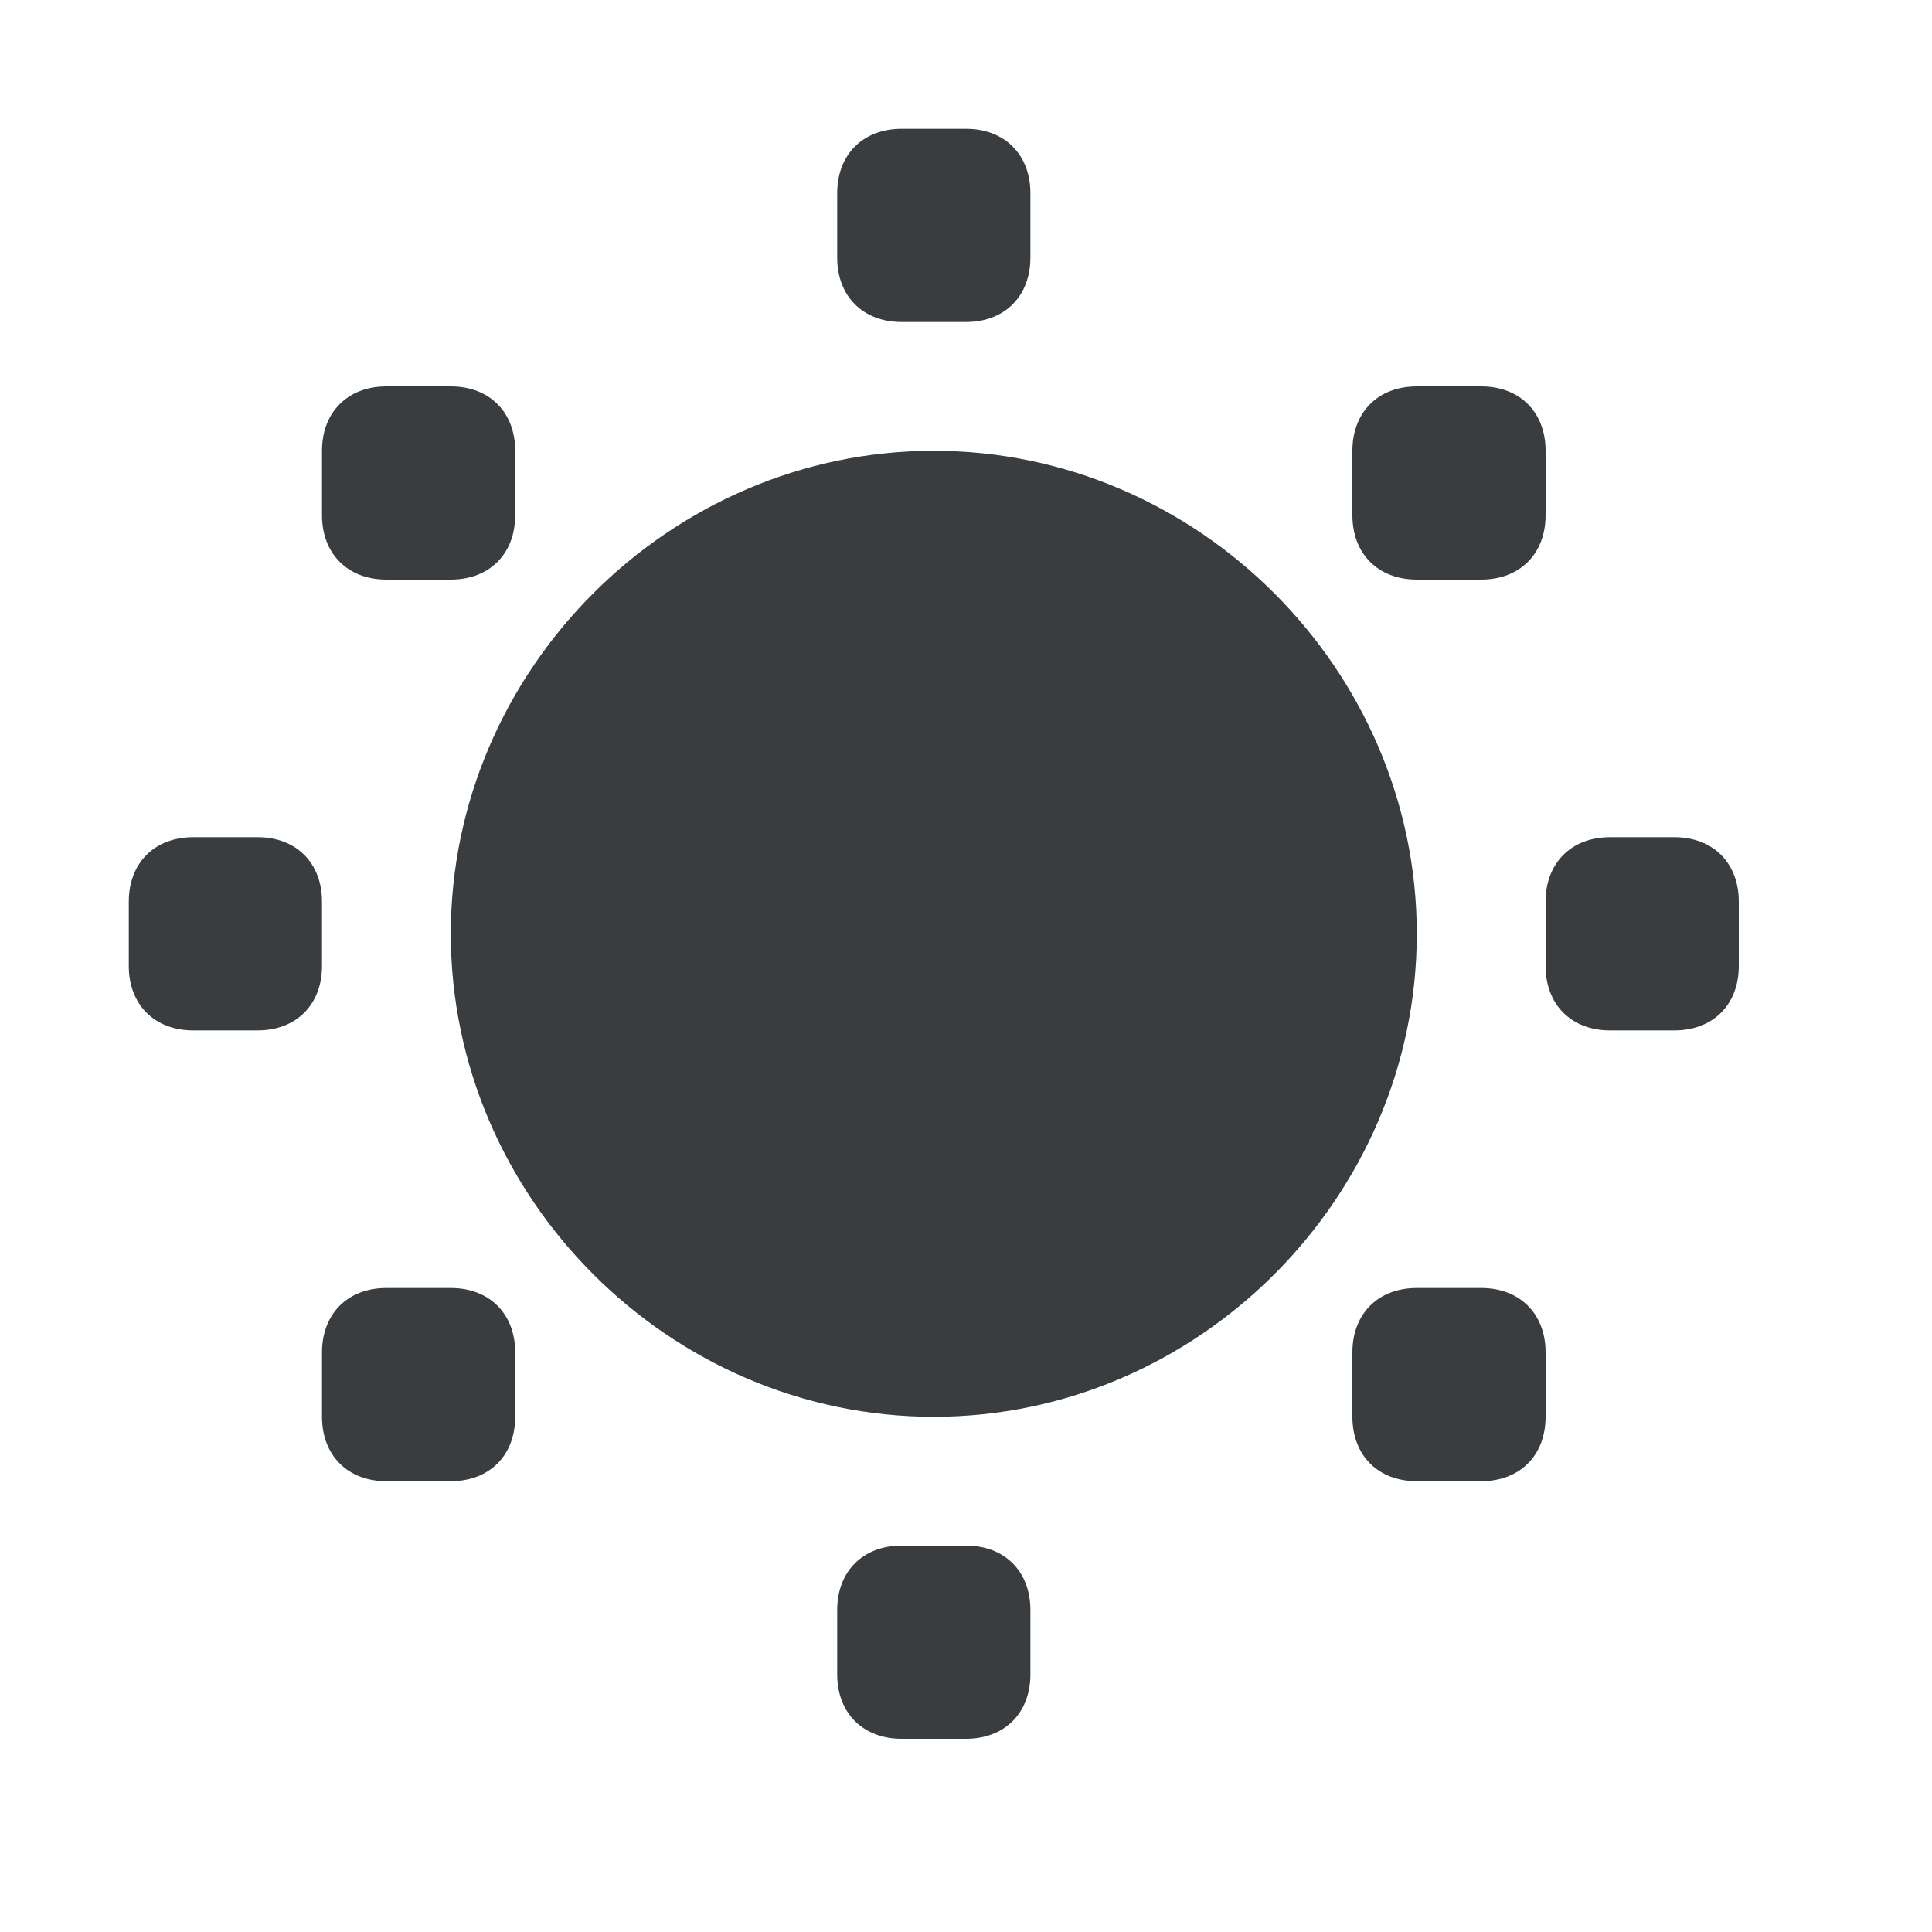 <svg version="1.2" xmlns="http://www.w3.org/2000/svg" viewBox="0 0 30 30" width="30" height="30"><style>.a{fill:#393d40}</style><path class="a" d="m14.5 22c-4.1 0-7.5-3.4-7.5-7.5 0-4.1 3.4-7.5 7.5-7.5 4.1 0 7.5 3.4 7.5 7.5 0 4.1-3.4 7.5-7.5 7.5z"/><path class="a" d="m2 14c0-0.6 0.4-1 1-1h1c0.6 0 1 0.4 1 1v1c0 0.6-0.4 1-1 1h-1c-0.6 0-1-0.4-1-1z"/><path class="a" d="m24 14c0-0.6 0.4-1 1-1h1c0.6 0 1 0.4 1 1v1c0 0.6-0.4 1-1 1h-1c-0.6 0-1-0.4-1-1z"/><path class="a" d="m21 7c0-0.6 0.4-1 1-1h1c0.6 0 1 0.4 1 1v1c0 0.6-0.4 1-1 1h-1c-0.6 0-1-0.4-1-1z"/><path class="a" d="m21 21c0-0.6 0.4-1 1-1h1c0.6 0 1 0.4 1 1v1c0 0.6-0.4 1-1 1h-1c-0.6 0-1-0.4-1-1z"/><path class="a" d="m5 7c0-0.6 0.4-1 1-1h1c0.6 0 1 0.4 1 1v1c0 0.6-0.4 1-1 1h-1c-0.6 0-1-0.4-1-1z"/><path class="a" d="m5 21c0-0.6 0.4-1 1-1h1c0.6 0 1 0.4 1 1v1c0 0.6-0.4 1-1 1h-1c-0.6 0-1-0.4-1-1z"/><path class="a" d="m13 3c0-0.6 0.4-1 1-1h1c0.6 0 1 0.4 1 1v1c0 0.6-0.4 1-1 1h-1c-0.6 0-1-0.4-1-1z"/><path class="a" d="m13 25c0-0.6 0.4-1 1-1h1c0.6 0 1 0.4 1 1v1c0 0.6-0.4 1-1 1h-1c-0.6 0-1-0.4-1-1z"/></svg>